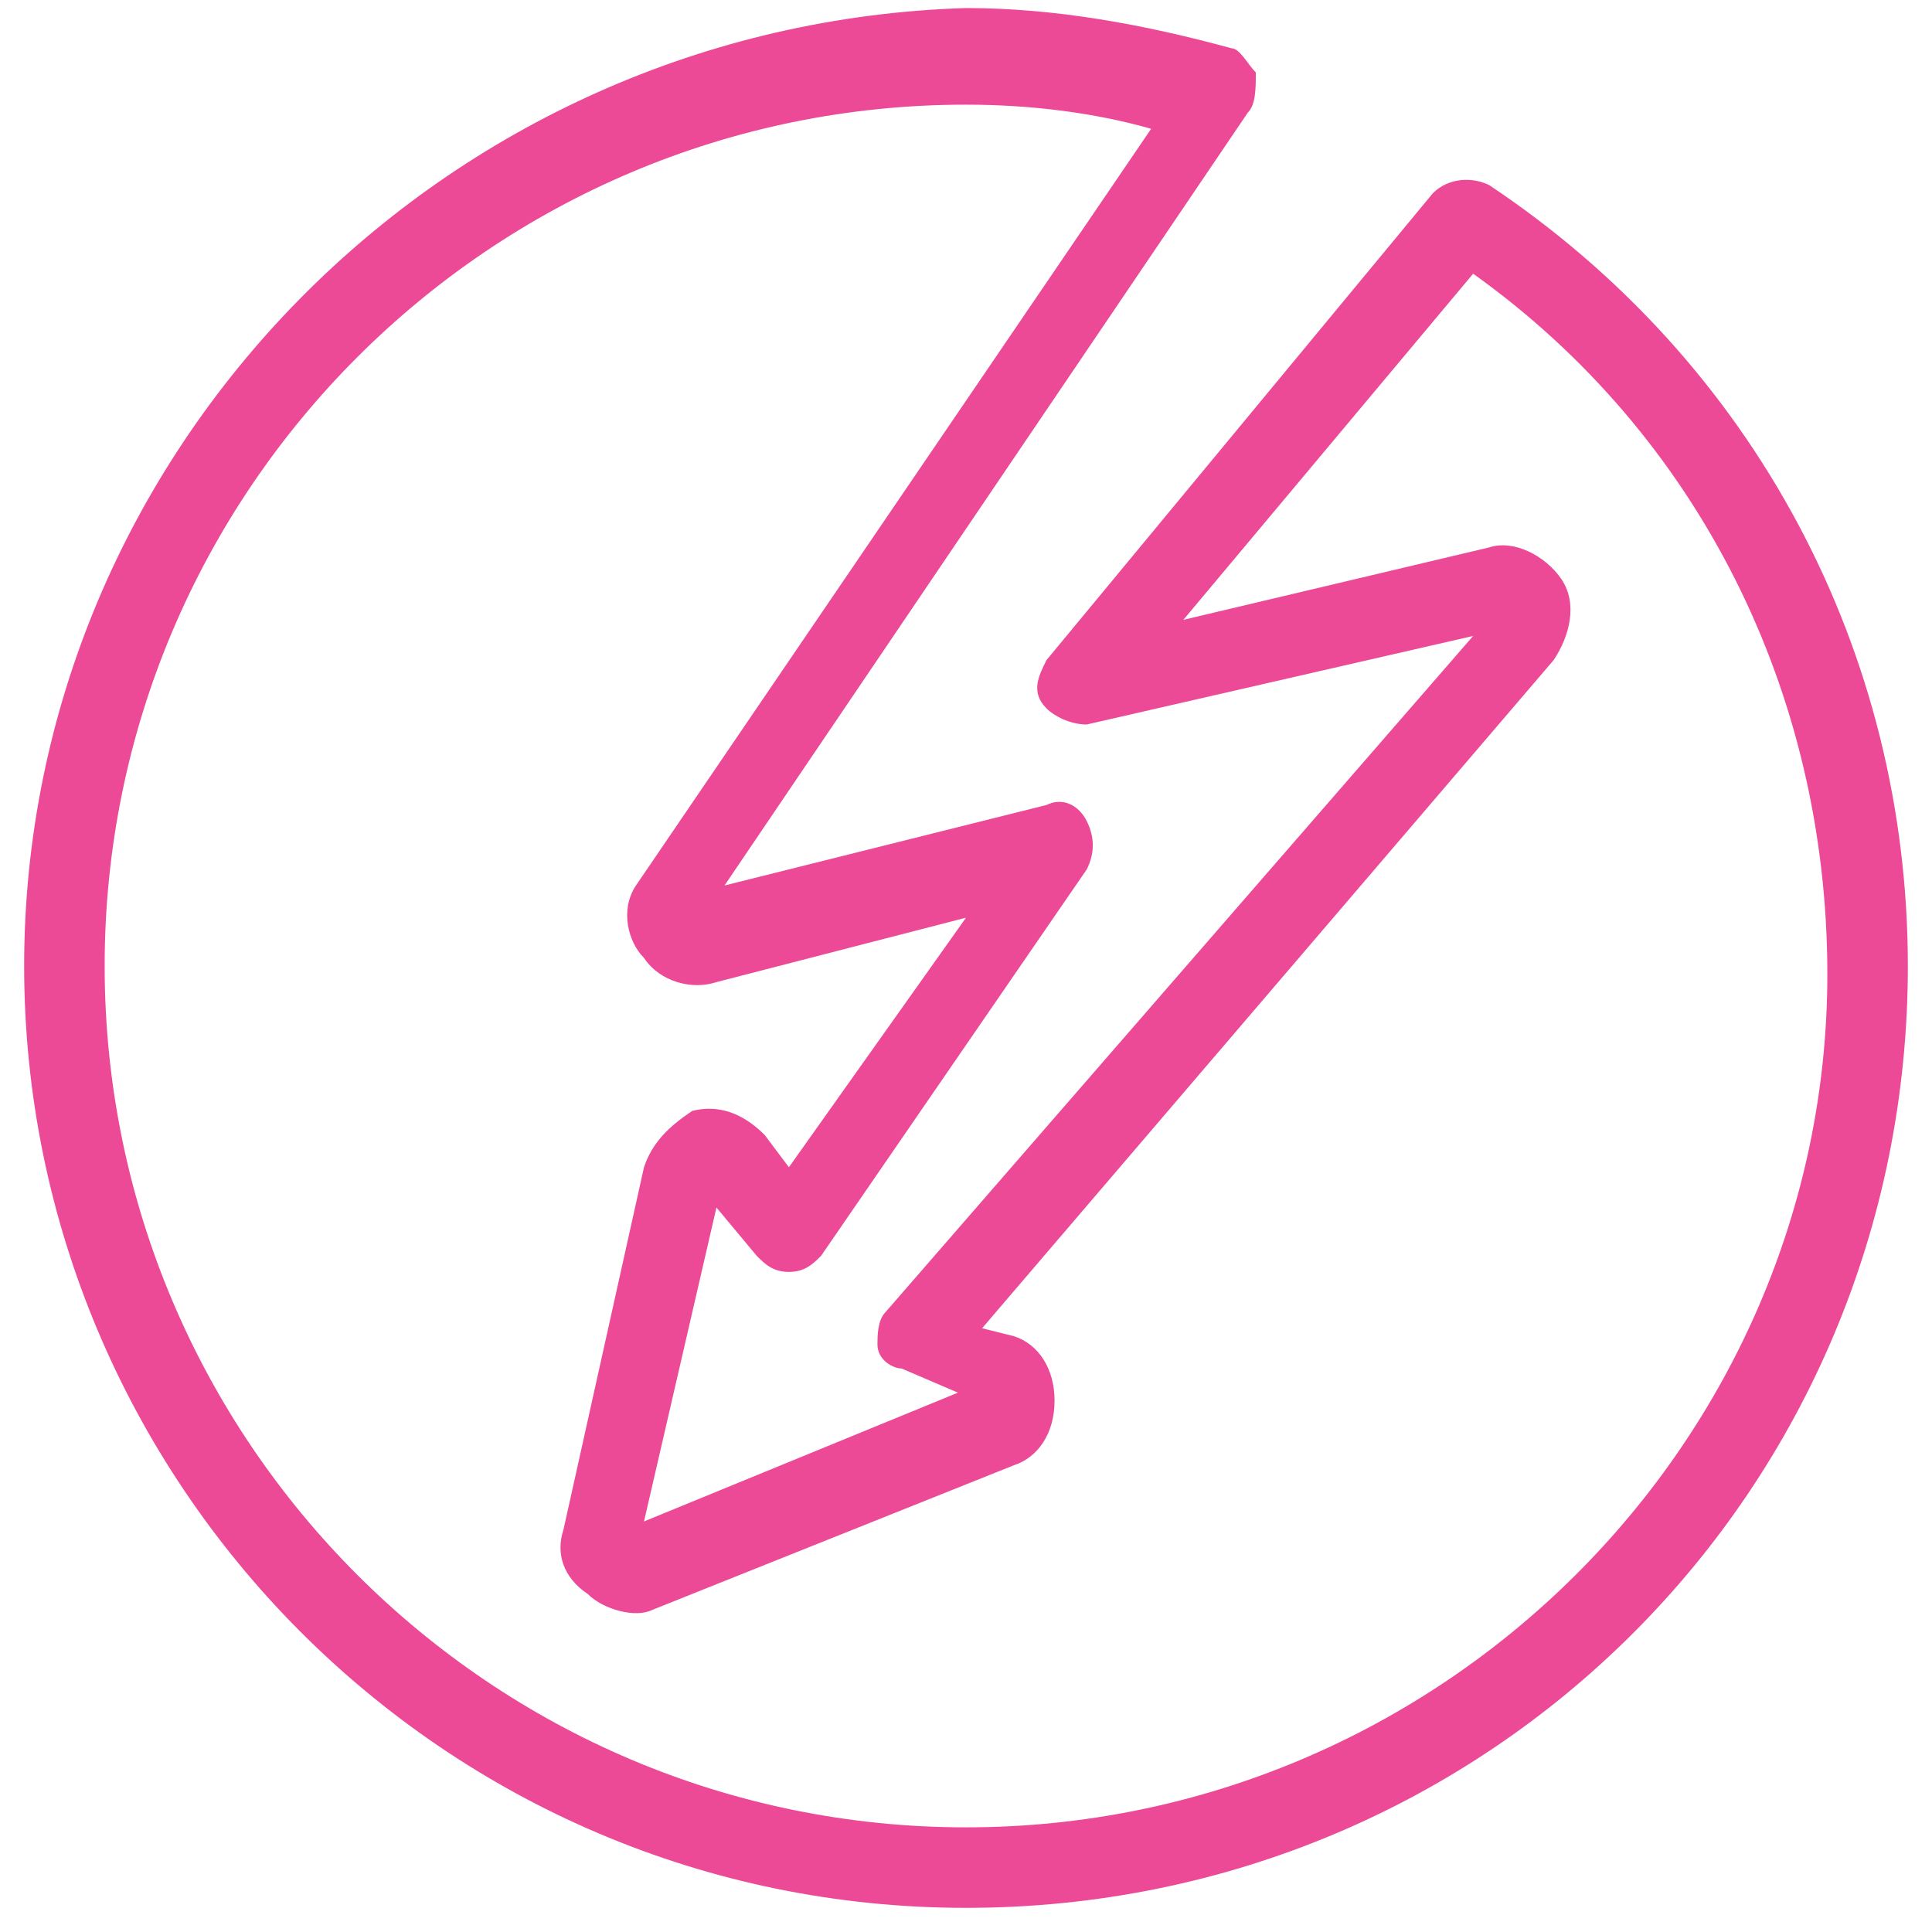 <?xml version="1.0" encoding="utf-8"?>
<!-- Generator: Adobe Illustrator 21.1.0, SVG Export Plug-In . SVG Version: 6.00 Build 0)  -->
<svg version="1.1" id="Layer_1" xmlns="http://www.w3.org/2000/svg" xmlns:xlink="http://www.w3.org/1999/xlink" x="0px" y="0px"
	 viewBox="0 0 24 24" style="enable-background:new 0 0 24 24;" xml:space="preserve">
<style>
	.st0{fill:#EC4996;}
</style>
<path class="st0" d="M18.5,2.3c-0.2-0.1-0.5-0.1-0.7,0.1L13,8.2c-0.1,0.2-0.2,0.4,0,0.6C13.1,8.9,13.3,9,13.5,9l4.8-1.1L11,16.3
	c-0.1,0.1-0.1,0.3-0.1,0.4c0,0.2,0.2,0.3,0.3,0.3l0.7,0.3L8,18.9L8.9,15l0.5,0.6c0.1,0.1,0.2,0.2,0.4,0.2c0.2,0,0.3-0.1,0.4-0.2
	l3.3-4.8c0.1-0.2,0.1-0.4,0-0.6c-0.1-0.2-0.3-0.3-0.5-0.2l-4,1l6.5-9.6c0.1-0.1,0.1-0.3,0.1-0.5c-0.1-0.1-0.2-0.3-0.3-0.3
	c-1.1-0.3-2.2-0.5-3.3-0.5C5.5,0.3,0.3,5.6,0.3,12S5.5,23.7,12,23.7S23.7,18.5,23.7,12C23.7,8.1,21.8,4.5,18.5,2.3z M12,22.7
	C6.1,22.7,1.3,17.9,1.3,12S6.1,1.3,12,1.3c0.8,0,1.6,0.1,2.3,0.3L7.9,11c-0.2,0.3-0.1,0.7,0.1,0.9c0.2,0.3,0.6,0.4,0.9,0.3l3.1-0.8
	l-2.2,3.1l-0.3-0.4c-0.2-0.2-0.5-0.4-0.9-0.3C8.3,14,8.1,14.2,8,14.5L7,19c-0.1,0.3,0,0.6,0.3,0.8C7.5,20,7.9,20.1,8.1,20l4.5-1.8
	c0.3-0.1,0.5-0.4,0.5-0.8c0-0.4-0.2-0.7-0.5-0.8l-0.4-0.1l7.1-8.3c0.2-0.3,0.3-0.7,0.1-1c-0.2-0.3-0.6-0.5-0.9-0.4l-3.8,0.9l3.6-4.3
	c2.8,2,4.4,5.2,4.4,8.7C22.7,17.9,17.9,22.7,12,22.7z"/>
</svg>
